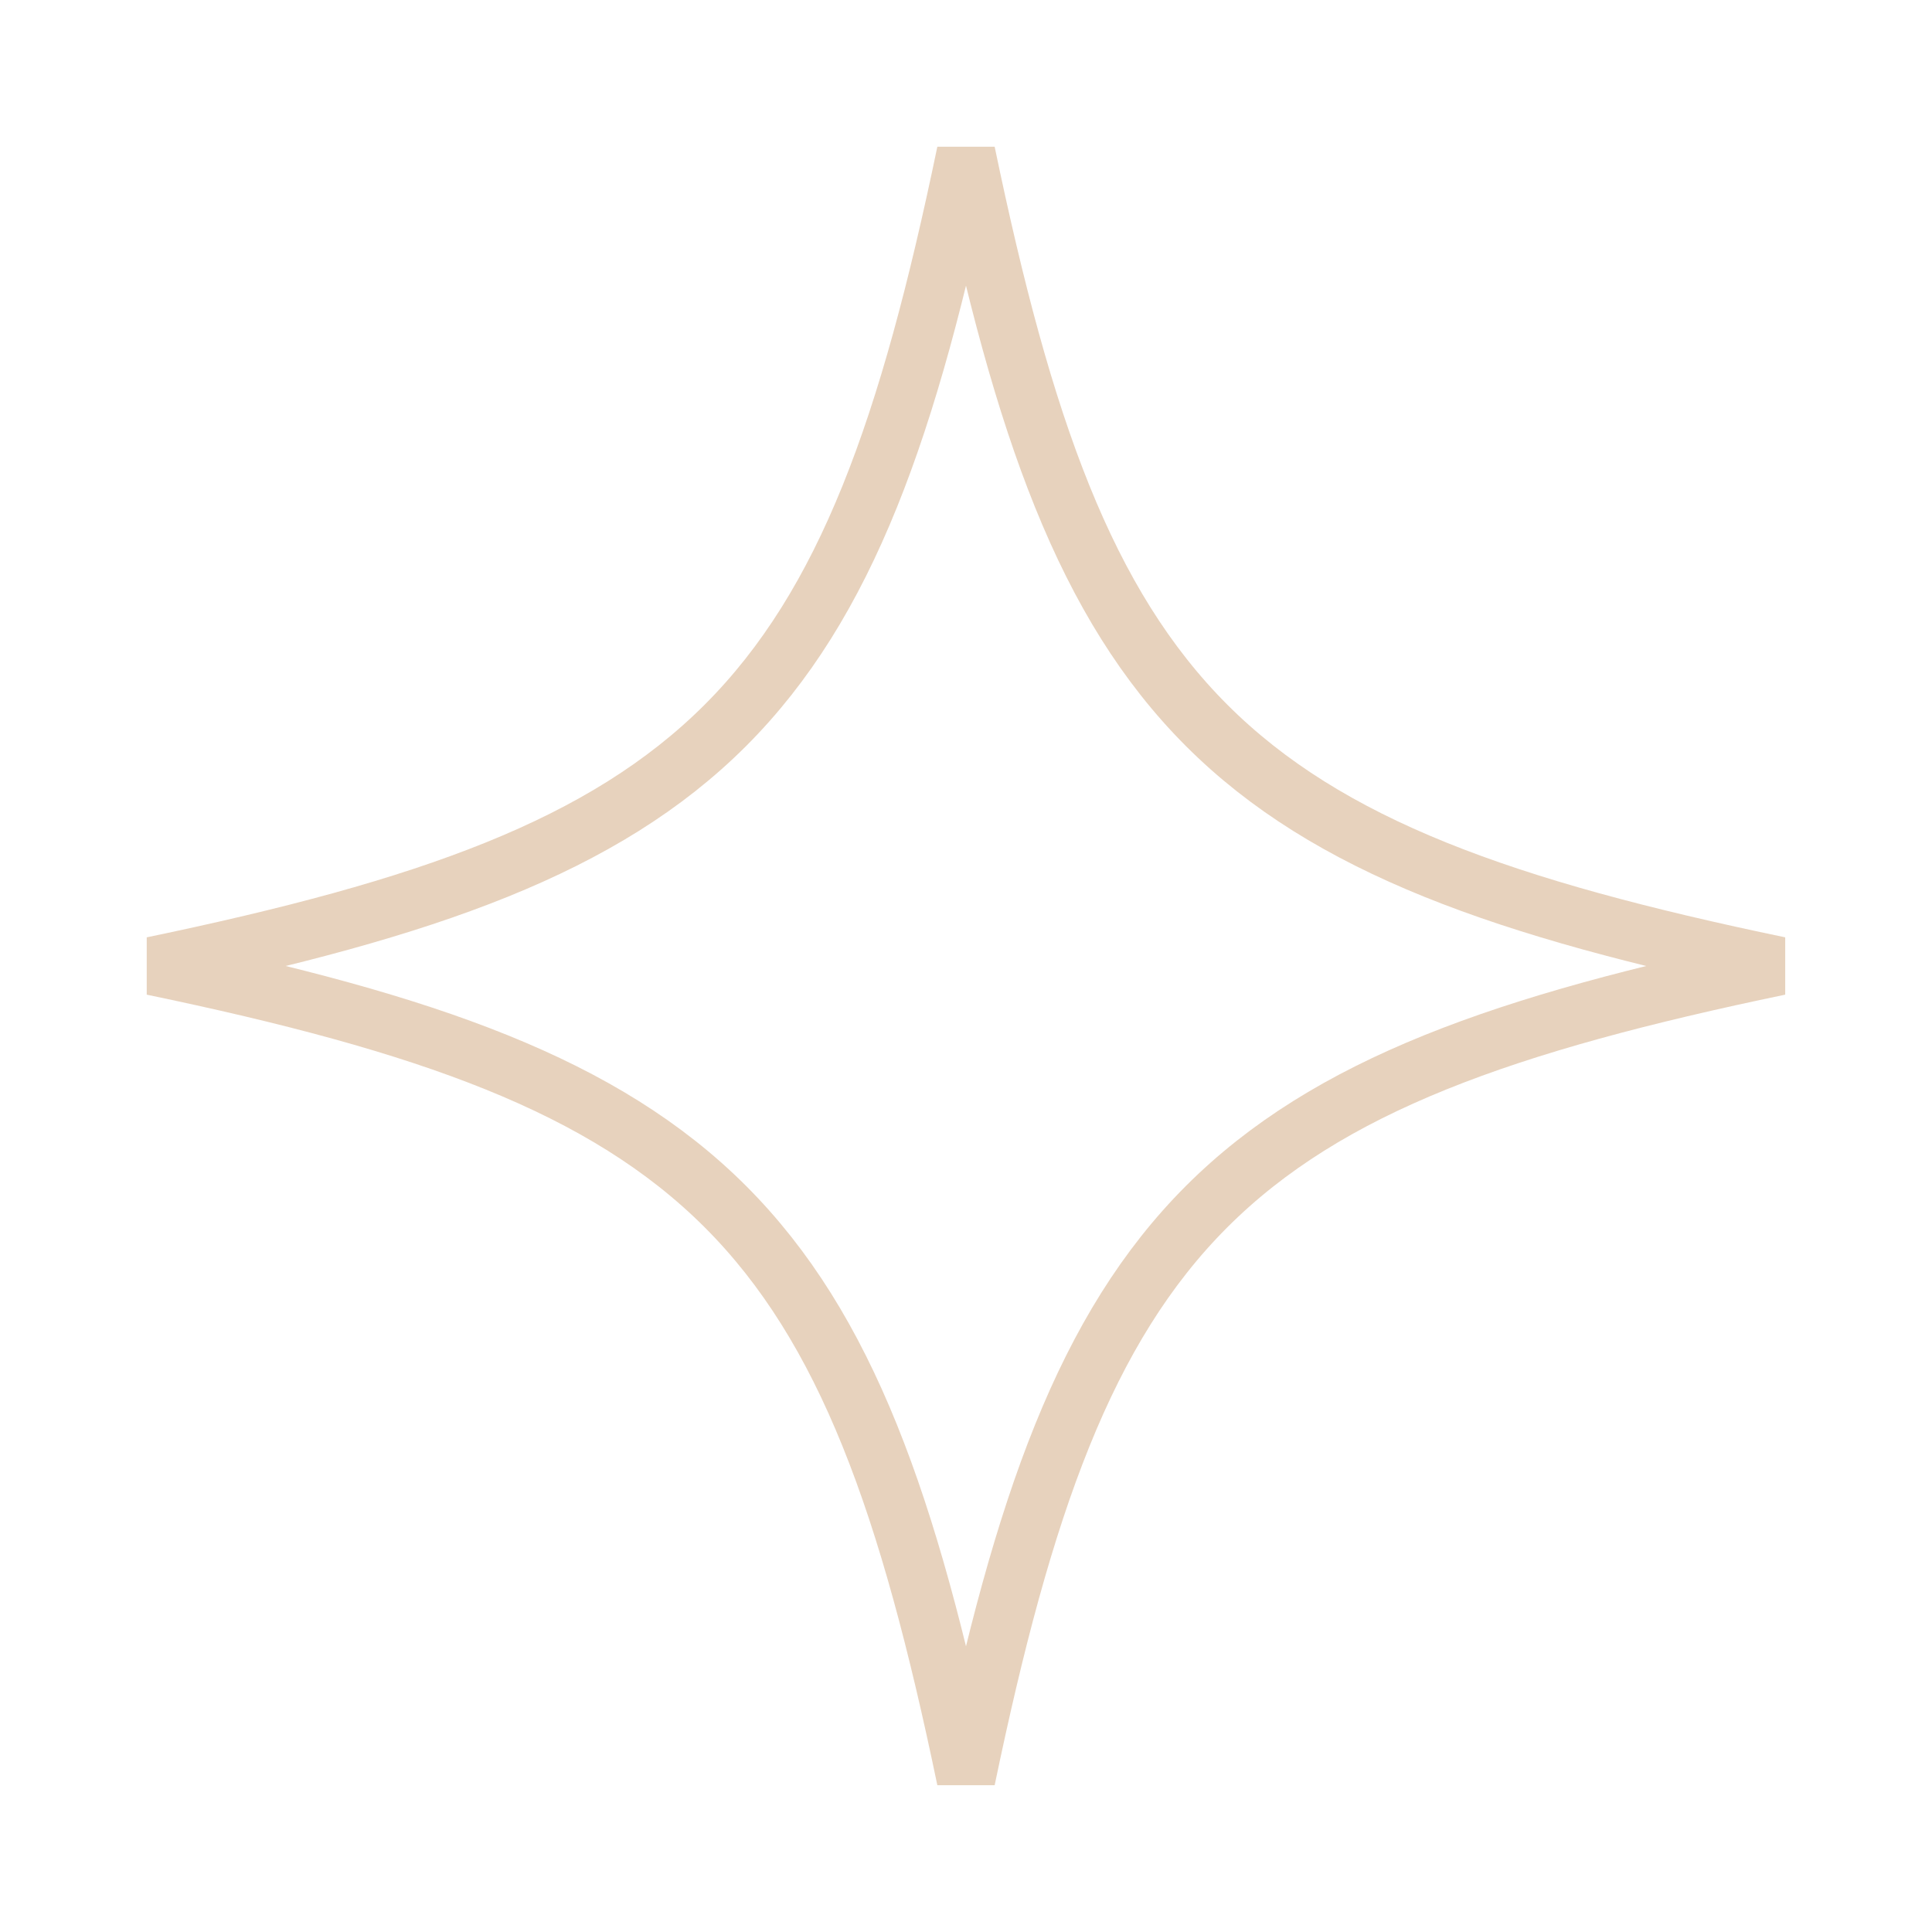 <svg width="33" height="33" viewBox="0 0 33 33" fill="none" xmlns="http://www.w3.org/2000/svg">
<path d="M16.5 2.608C17.476 7.3 18.54 10.319 20.61 12.39C22.681 14.46 25.7 15.524 30.391 16.5C25.7 17.476 22.681 18.54 20.61 20.61C18.54 22.681 17.476 25.7 16.5 30.391C15.524 25.7 14.46 22.681 12.39 20.61C10.319 18.54 7.3 17.476 2.608 16.5C7.3 15.524 10.319 14.46 12.39 12.39C14.46 10.319 15.524 7.3 16.5 2.608Z" stroke="#C4905A" stroke-opacity="0.4"/>
</svg>
